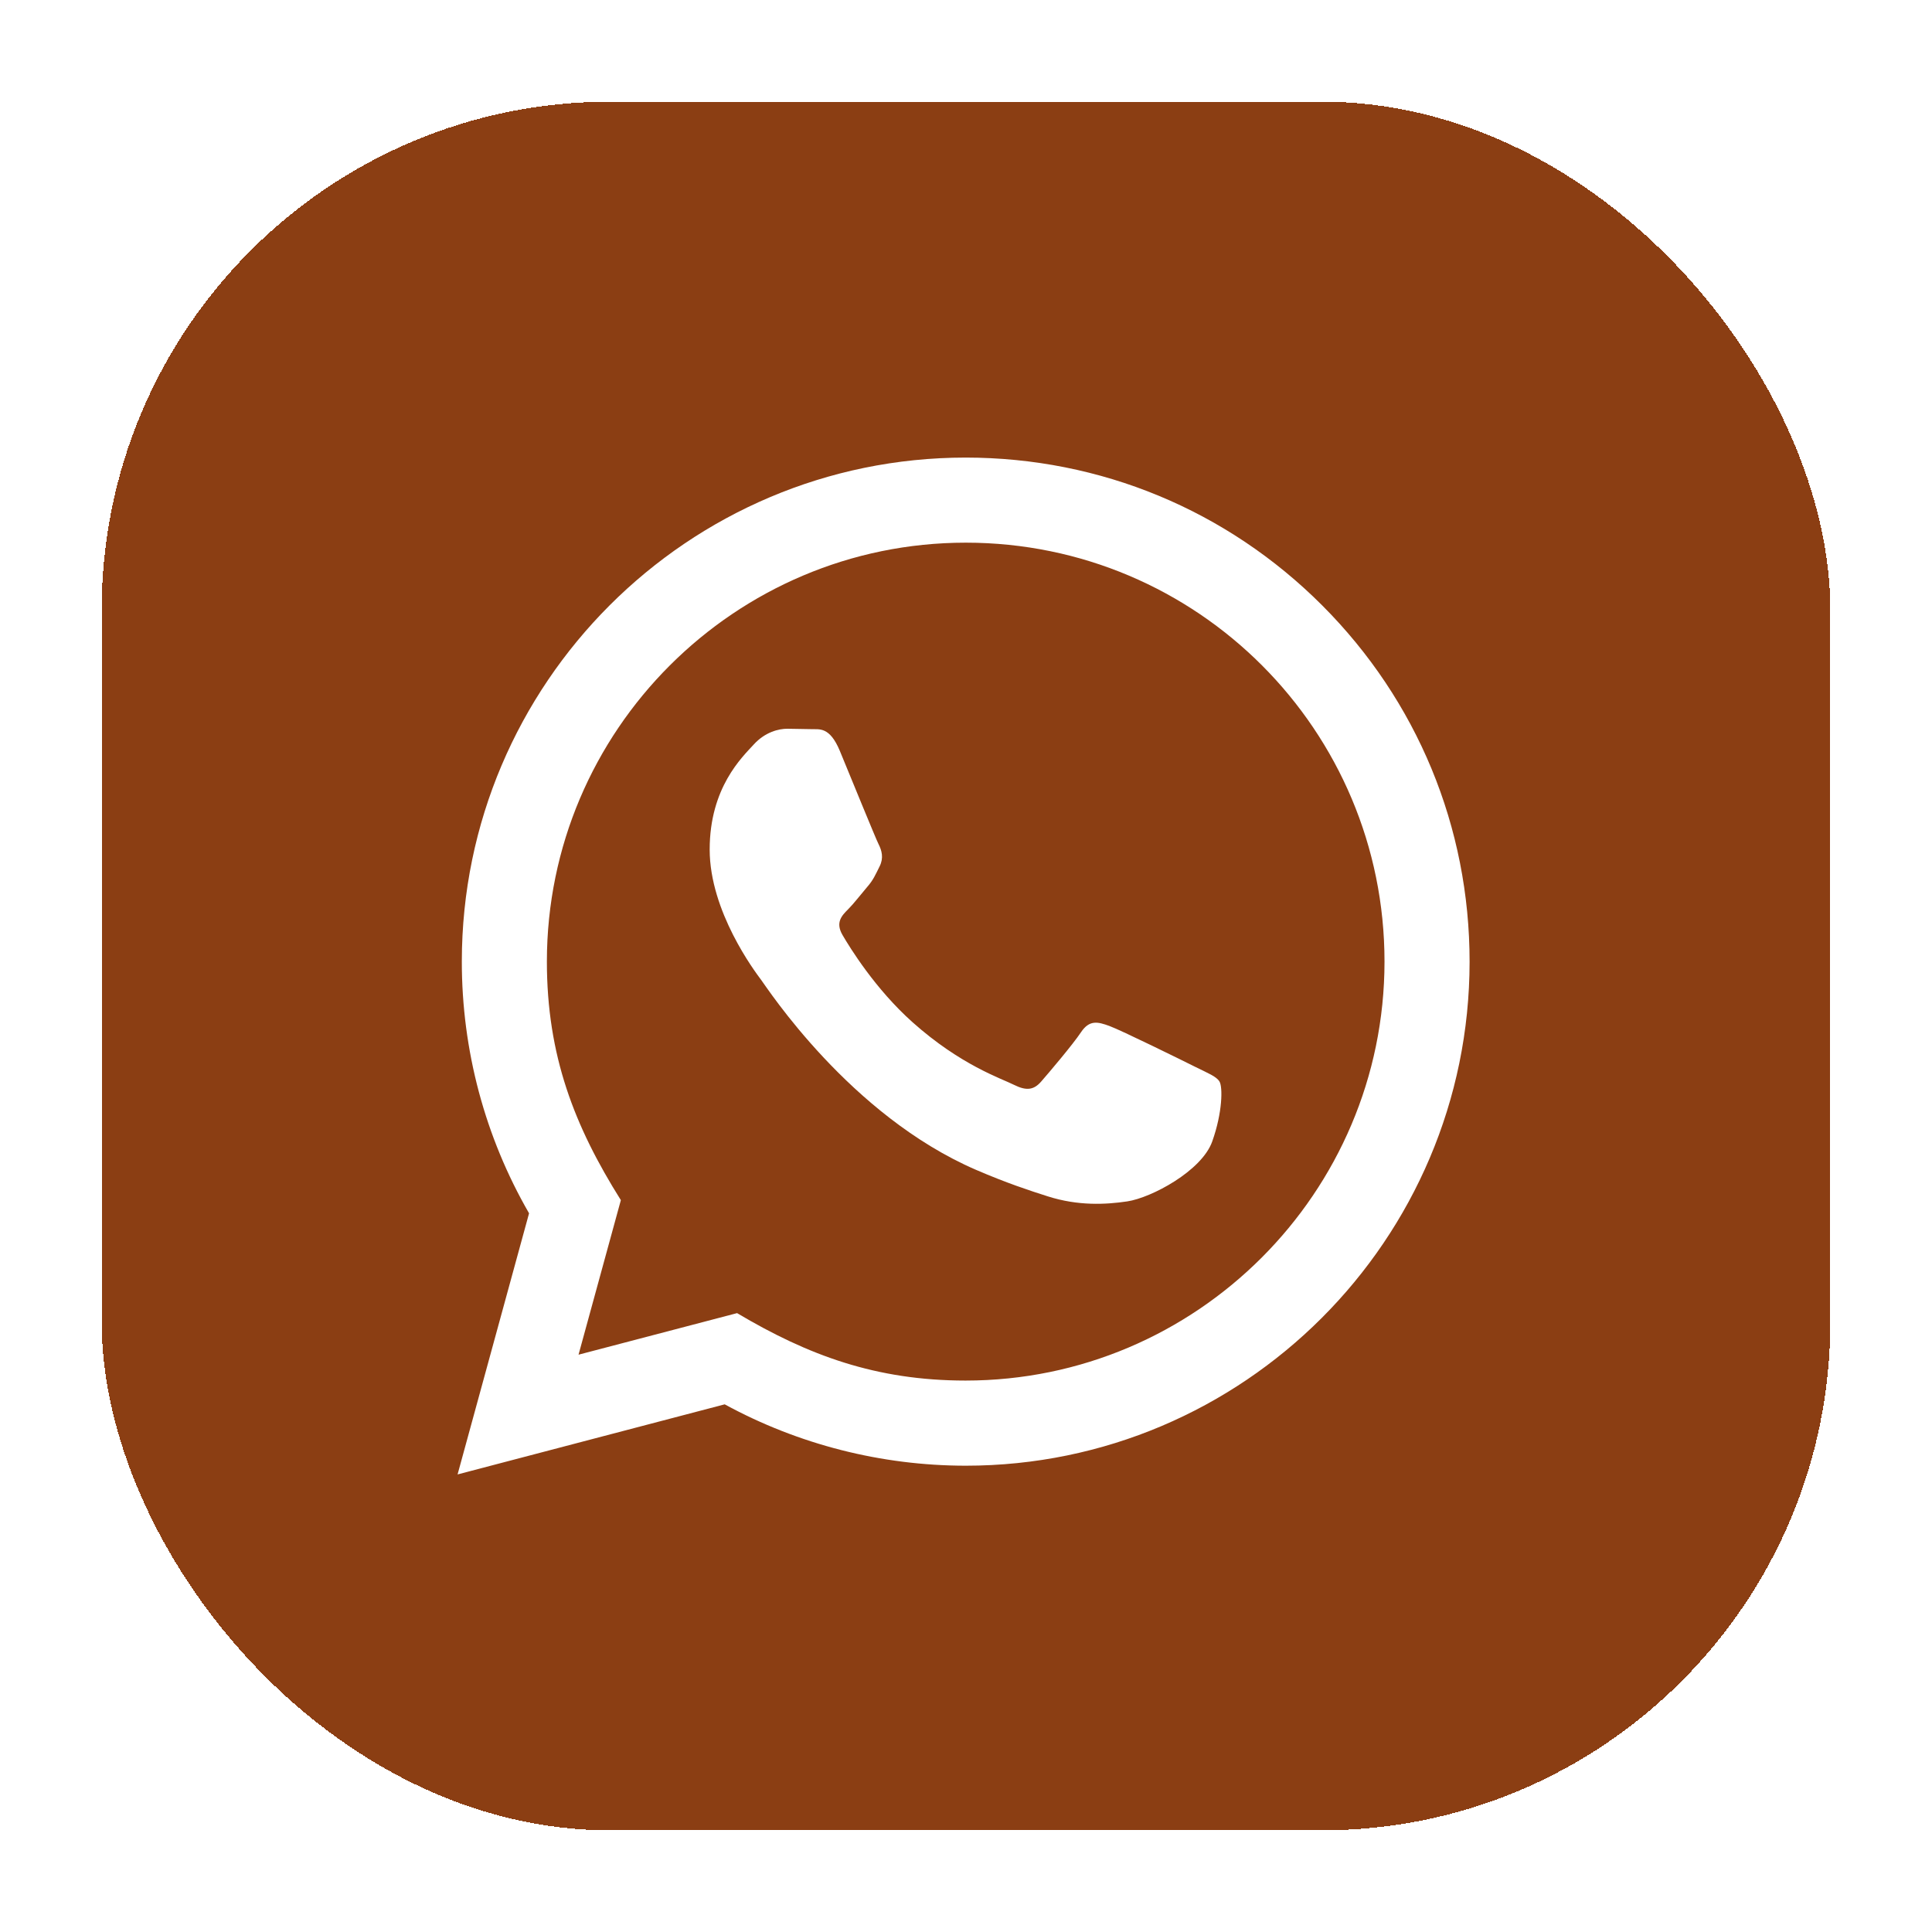 <svg width="76" height="76" viewBox="0 0 76 76" fill="none" xmlns="http://www.w3.org/2000/svg">
<g filter="url(#filter0_d_2033_2105)">
<rect x="4" y="2" width="68" height="68" rx="20" fill="#8B3E13" shape-rendering="crispEdges"/>
<path d="M18 56L20.812 45.728C19.077 42.722 18.165 39.313 18.167 35.818C18.172 24.892 27.063 16 37.988 16C43.29 16.002 48.267 18.067 52.01 21.813C55.752 25.56 57.812 30.54 57.81 35.837C57.805 46.765 48.913 55.657 37.988 55.657C34.672 55.655 31.403 54.823 28.508 53.243L18 56ZM28.995 49.655C31.788 51.313 34.455 52.307 37.982 52.308C47.062 52.308 54.458 44.918 54.463 35.833C54.467 26.73 47.105 19.35 37.995 19.347C28.908 19.347 21.517 26.737 21.513 35.82C21.512 39.528 22.598 42.305 24.423 45.21L22.758 51.29L28.995 49.655ZM47.973 40.548C47.85 40.342 47.52 40.218 47.023 39.97C46.528 39.722 44.093 38.523 43.638 38.358C43.185 38.193 42.855 38.11 42.523 38.607C42.193 39.102 41.243 40.218 40.955 40.548C40.667 40.878 40.377 40.92 39.882 40.672C39.387 40.423 37.79 39.902 35.898 38.213C34.427 36.9 33.432 35.278 33.143 34.782C32.855 34.287 33.113 34.018 33.36 33.772C33.583 33.55 33.855 33.193 34.103 32.903C34.355 32.617 34.437 32.41 34.603 32.078C34.768 31.748 34.687 31.458 34.562 31.21C34.437 30.963 33.447 28.525 33.035 27.533C32.632 26.568 32.223 26.698 31.92 26.683L30.97 26.667C30.64 26.667 30.103 26.79 29.65 27.287C29.197 27.783 27.917 28.98 27.917 31.418C27.917 33.857 29.692 36.212 29.938 36.542C30.187 36.872 33.43 41.875 38.398 44.02C39.58 44.53 40.503 44.835 41.222 45.063C42.408 45.44 43.488 45.387 44.342 45.26C45.293 45.118 47.272 44.062 47.685 42.905C48.098 41.747 48.098 40.755 47.973 40.548Z" fill="white"/>
</g>
<defs>
<filter id="filter0_d_2033_2105" x="0" y="0" width="76" height="76" filterUnits="userSpaceOnUse" color-interpolation-filters="sRGB">
<feFlood flood-opacity="0" result="BackgroundImageFix"/>
<feColorMatrix in="SourceAlpha" type="matrix" values="0 0 0 0 0 0 0 0 0 0 0 0 0 0 0 0 0 0 127 0" result="hardAlpha"/>
<feOffset dy="2"/>
<feGaussianBlur stdDeviation="2"/>
<feComposite in2="hardAlpha" operator="out"/>
<feColorMatrix type="matrix" values="0 0 0 0 0 0 0 0 0 0 0 0 0 0 0 0 0 0 0.25 0"/>
<feBlend mode="normal" in2="BackgroundImageFix" result="effect1_dropShadow_2033_2105"/>
<feBlend mode="normal" in="SourceGraphic" in2="effect1_dropShadow_2033_2105" result="shape"/>
</filter>
</defs>
</svg>
